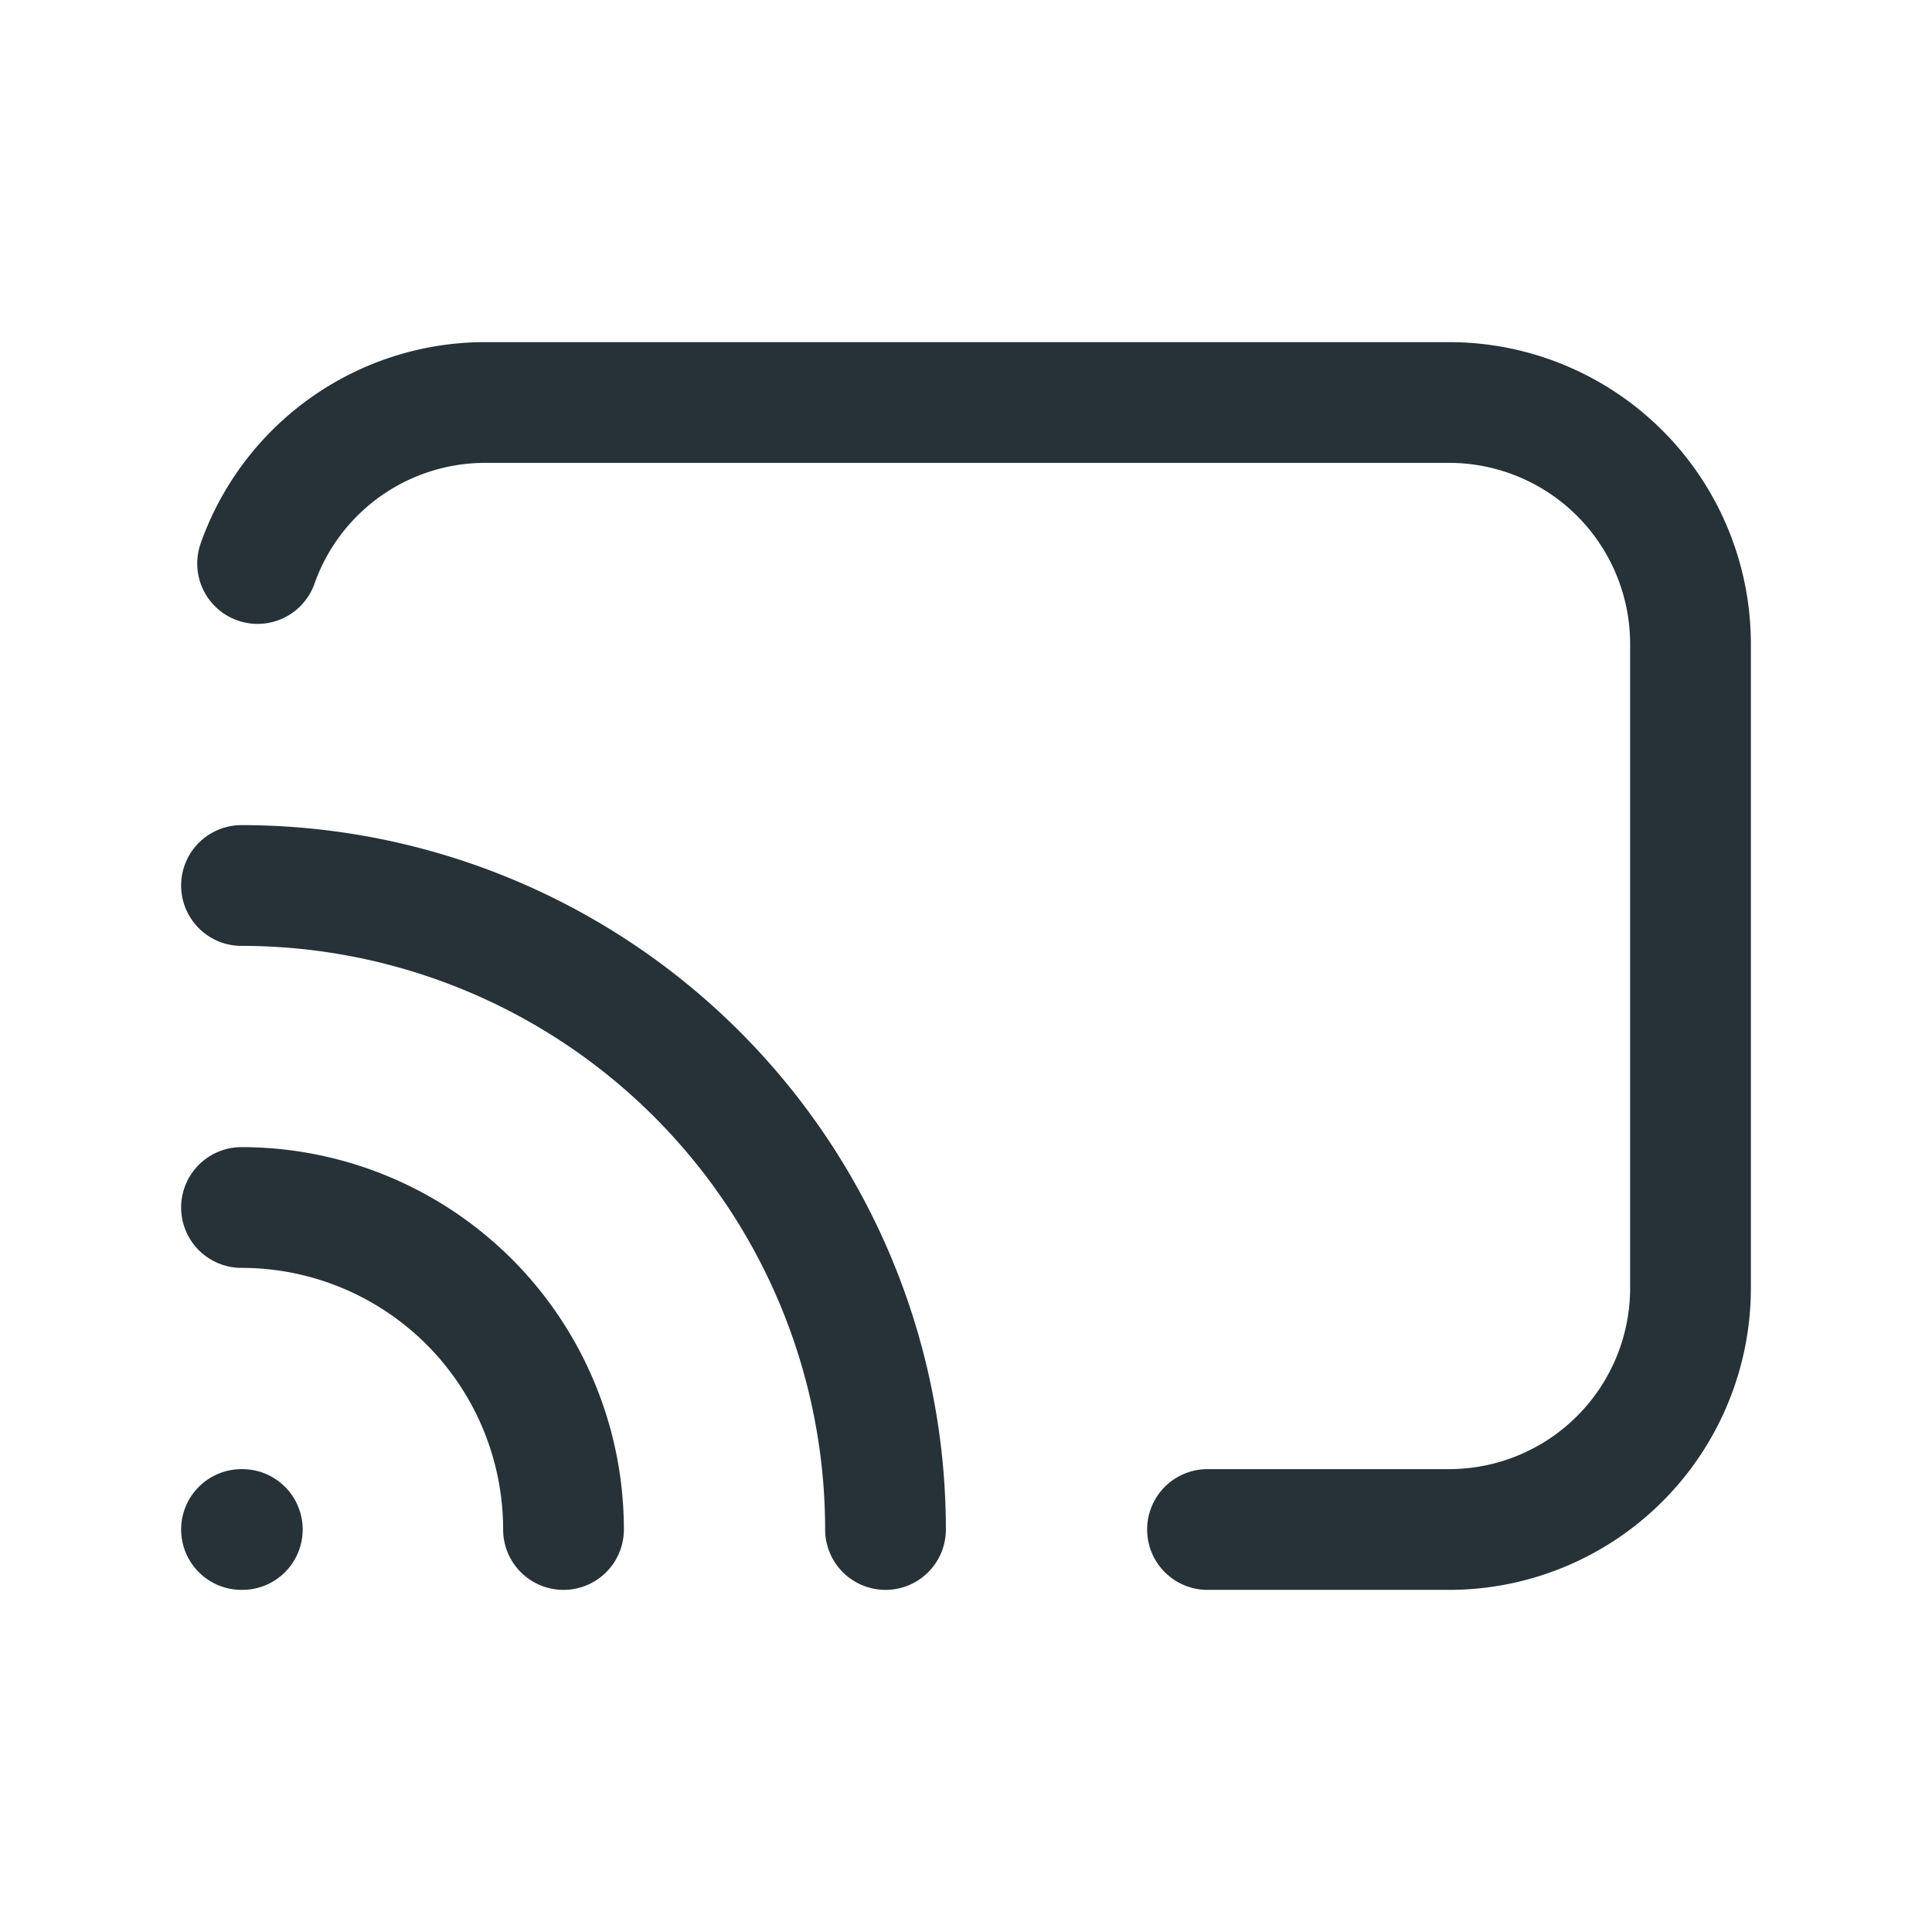 <?xml version="1.0" encoding="UTF-8"?> <svg xmlns="http://www.w3.org/2000/svg" width="24" height="24" viewBox="0 0 24 24" fill="none" stroke="#263238" stroke-width="1.5" stroke-linecap="round" stroke-linejoin="round" class="icon icon-tabler icons-tabler-outline icon-tabler-cast"><path stroke="none" d="M0 0h24v24H0z" fill="none"></path><path d="M3 19l.01 0"></path><path d="M7 19a4 4 0 0 0 -4 -4"></path><path d="M11 19a8 8 0 0 0 -8 -8"></path><path d="M15 19h3a3 3 0 0 0 3 -3v-8a3 3 0 0 0 -3 -3h-12a3 3 0 0 0 -2.8 2"></path></svg> 